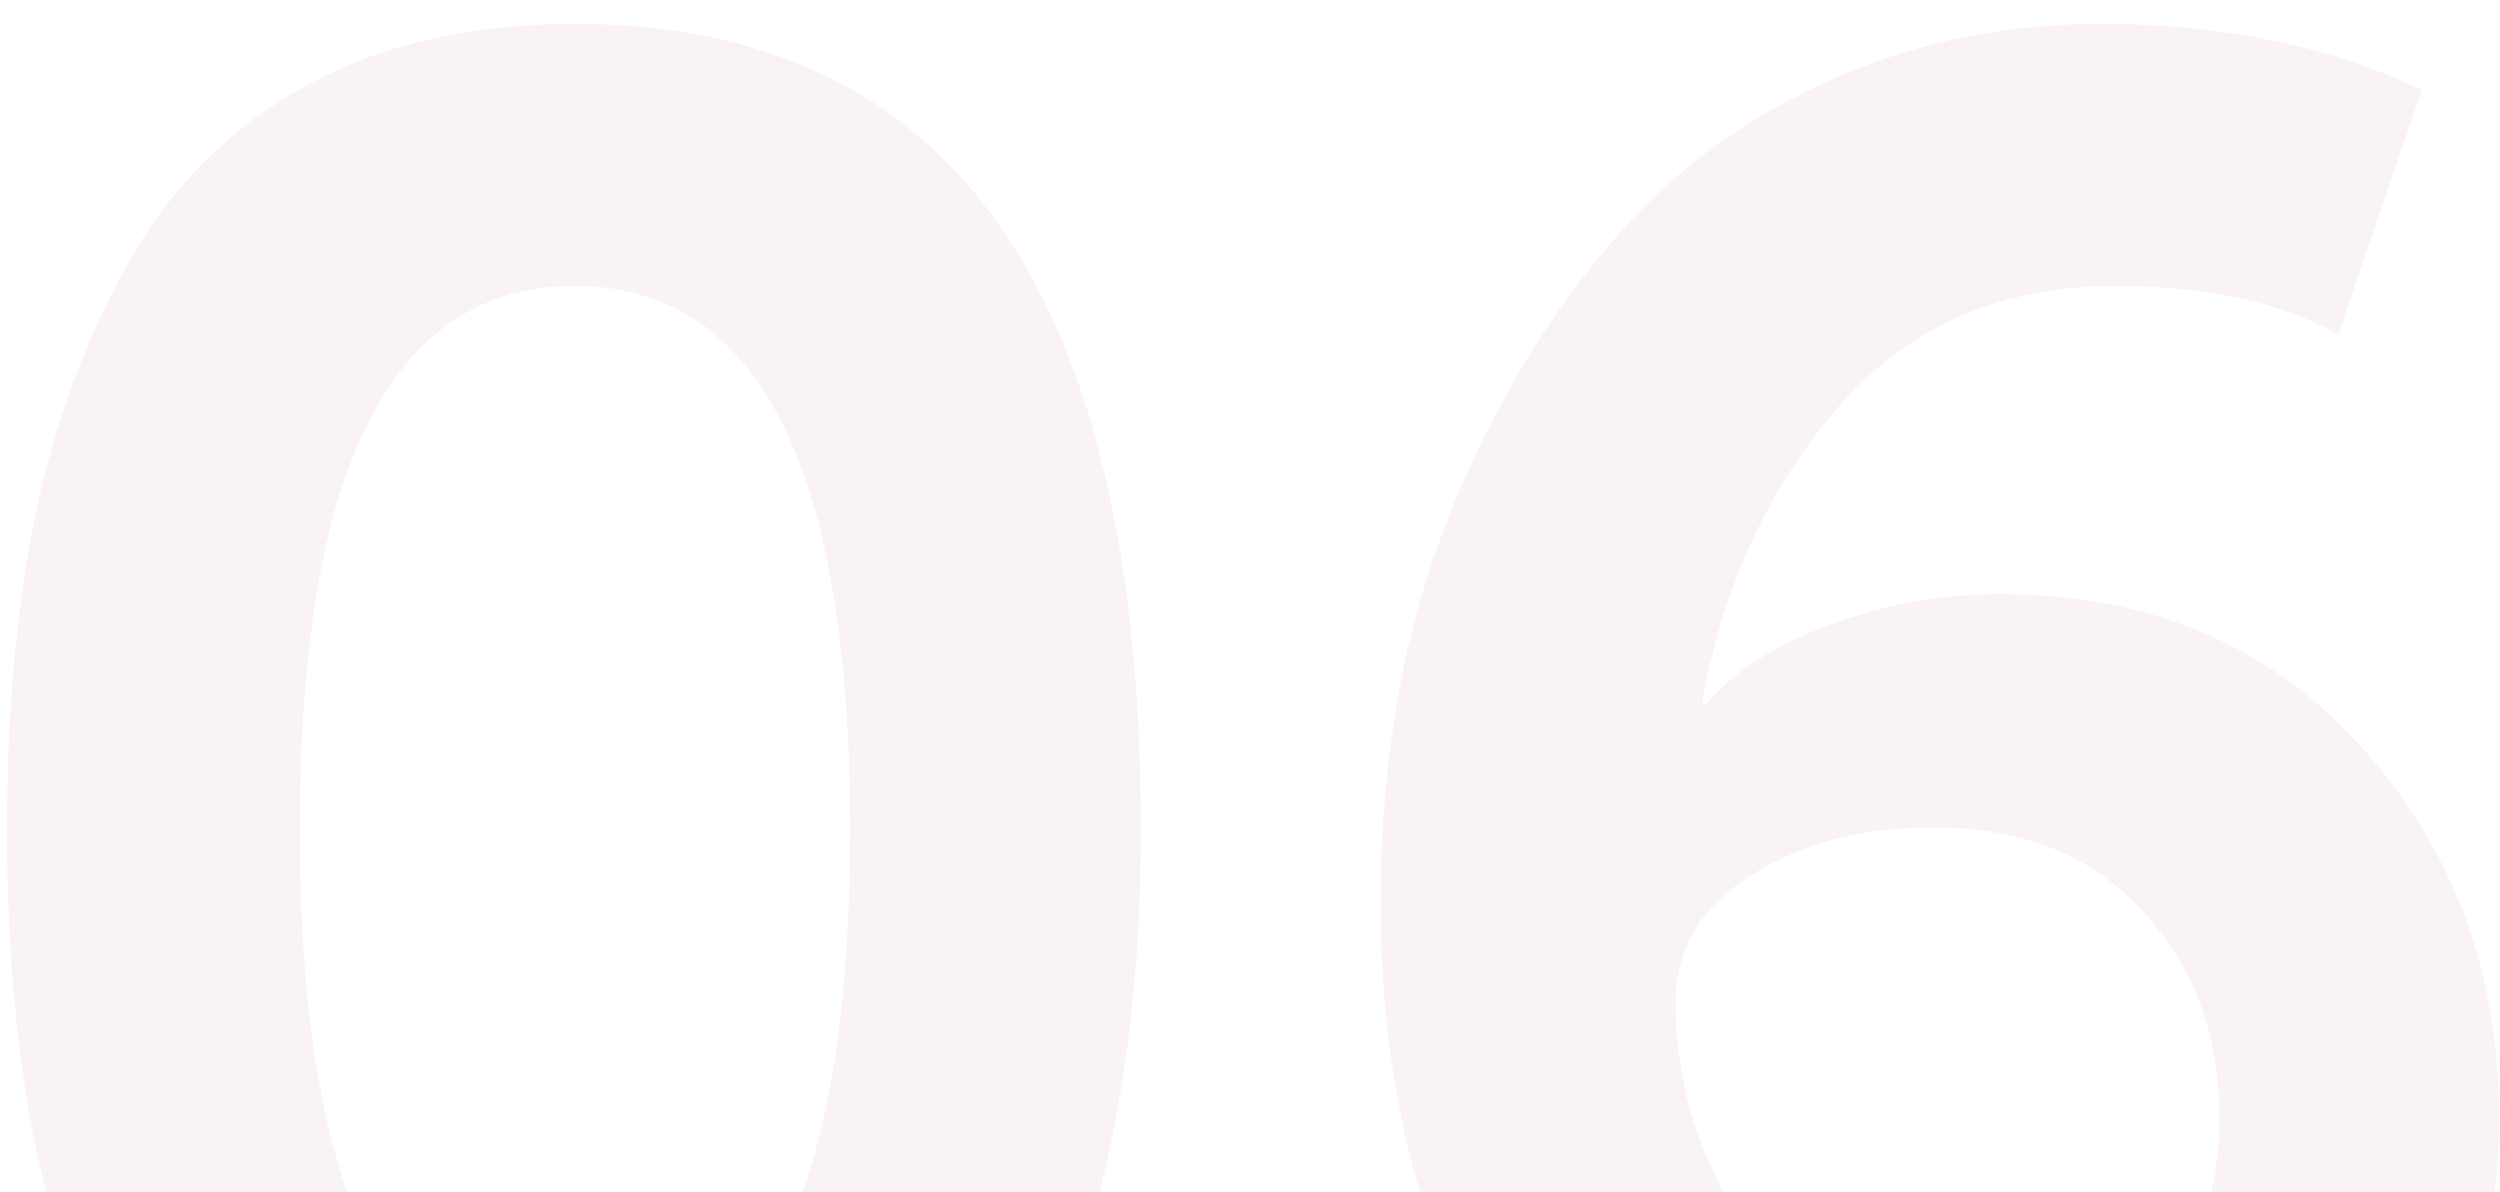 <svg width="86" height="41" viewBox="0 0 86 41" fill="none" xmlns="http://www.w3.org/2000/svg">
<path d="M28.943 54.288C26.368 55.702 23.314 56.409 19.78 56.409C16.246 56.409 13.166 55.702 10.54 54.288C7.966 52.875 5.946 50.855 4.482 48.23C3.018 45.604 1.932 42.676 1.225 39.445C0.569 36.214 0.241 32.579 0.241 28.54C0.241 24.501 0.569 20.866 1.225 17.634C1.932 14.403 3.018 11.5 4.482 8.925C5.946 6.35 7.966 4.356 10.54 2.942C13.115 1.529 16.195 0.822 19.78 0.822C32.755 0.822 39.243 10.061 39.243 28.54C39.243 32.579 38.889 36.214 38.182 39.445C37.526 42.676 36.466 45.604 35.002 48.23C33.588 50.855 31.569 52.875 28.943 54.288ZM10.313 28.54C10.313 41.161 13.469 47.472 19.78 47.472C26.091 47.472 29.246 41.161 29.246 28.54C29.246 16.069 26.091 9.834 19.78 9.834C13.469 9.834 10.313 16.069 10.313 28.54ZM47.492 30.963C47.492 28.085 47.795 25.233 48.401 22.405C49.057 19.578 50.067 16.877 51.43 14.302C52.793 11.677 54.409 9.38 56.277 7.41C58.196 5.391 60.518 3.801 63.244 2.639C66.021 1.428 69.025 0.822 72.256 0.822C76.447 0.822 80.132 1.579 83.313 3.094L80.435 11.5C78.416 10.389 75.866 9.834 72.786 9.834C68.848 9.834 65.668 11.222 63.244 13.999C60.821 16.776 59.256 20.184 58.549 24.223H58.7C59.609 23.112 61.023 22.203 62.941 21.497C64.86 20.79 66.804 20.436 68.773 20.436C73.922 20.436 78.062 22.178 81.193 25.662C84.373 29.145 85.964 33.412 85.964 38.46C85.964 43.509 84.323 47.775 81.041 51.259C77.76 54.692 73.519 56.409 68.318 56.409C62.462 56.409 57.514 54.112 53.475 49.517C49.486 44.923 47.492 38.738 47.492 30.963ZM68.394 47.472C70.767 47.472 72.685 46.614 74.15 44.898C75.614 43.181 76.346 41.035 76.346 38.46C76.346 35.583 75.462 33.21 73.695 31.342C71.979 29.423 69.581 28.464 66.501 28.464C64.027 28.464 61.932 29.019 60.215 30.13C58.498 31.19 57.64 32.654 57.64 34.522C57.64 37.653 58.7 40.606 60.821 43.383C62.941 46.109 65.466 47.472 68.394 47.472Z" fill="#A14389" fill-opacity="0.07"/>
</svg>
